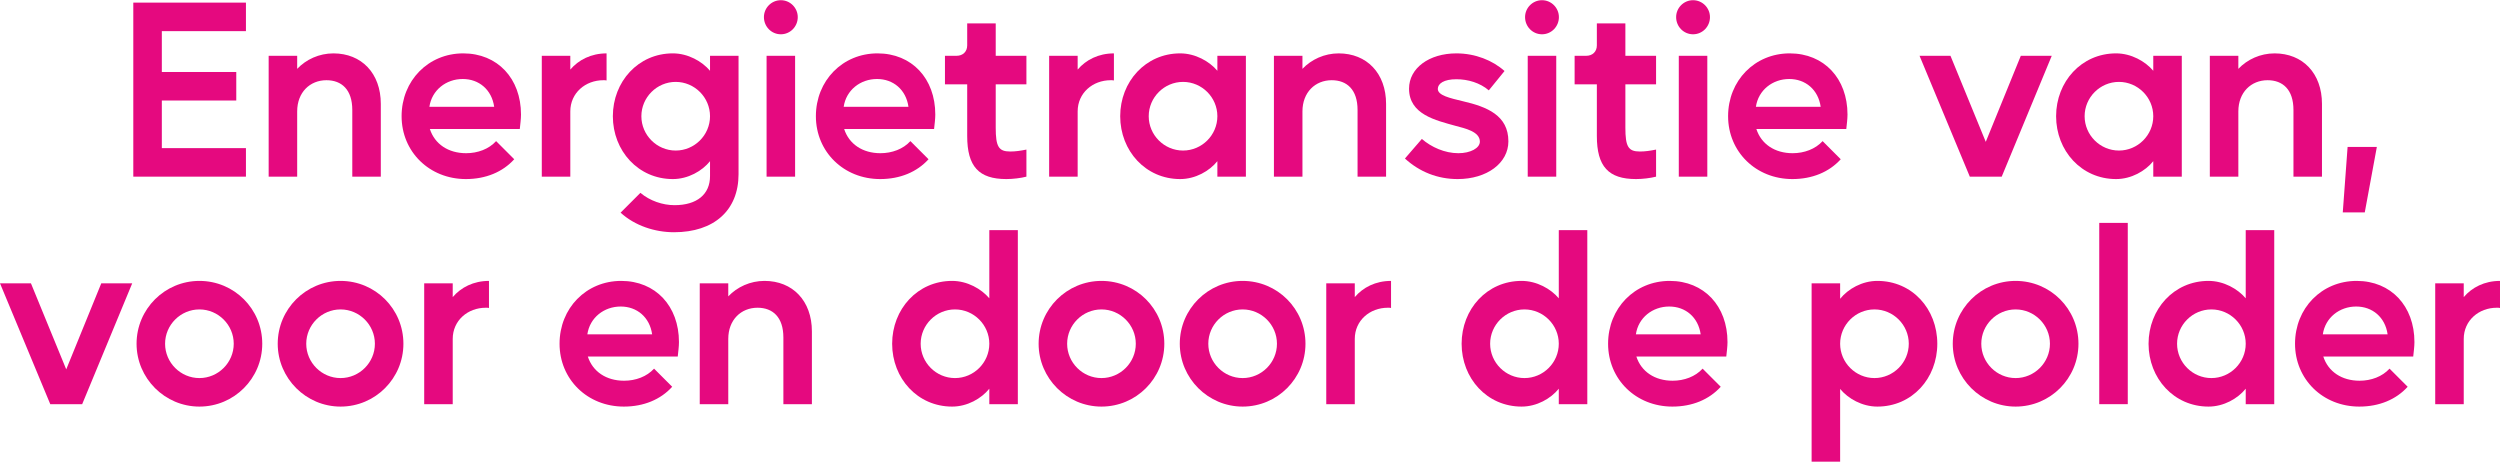 <?xml version="1.0" encoding="UTF-8"?>
<!DOCTYPE svg PUBLIC "-//W3C//DTD SVG 1.1//EN" "http://www.w3.org/Graphics/SVG/1.1/DTD/svg11.dtd">
<!-- Creator: CorelDRAW -->
<svg xmlns="http://www.w3.org/2000/svg" xml:space="preserve" width="1050px" height="194px" version="1.1" style="shape-rendering:geometricPrecision; text-rendering:geometricPrecision; image-rendering:optimizeQuality; fill-rule:evenodd; clip-rule:evenodd"
viewBox="0 0 2193.878 404.987"
 xmlns:xlink="http://www.w3.org/1999/xlink"
 xmlns:xodm="http://www.corel.com/coreldraw/odm/2003">
 <defs>
  <style type="text/css">
   <![CDATA[
    .fil0 {fill:#E5097F;fill-rule:nonzero}
   ]]>
  </style>
 </defs>
 <g id="Laag_x0020_1">
  <polygon class="fil0" points="215.824,154.842 215.824,129.813 142.009,129.813 142.009,88.027 207.339,88.027 207.339,62.997 142.009,62.997 142.009,27.15 215.824,27.15 215.824,2.121 116.979,2.121 116.979,154.842 "/>
  <path id="_1" class="fil0" d="M260.792 154.842l0 -57.27c0,-16.757 11.242,-27.363 25.665,-27.363 13.364,0 22.697,8.272 22.697,26.09l0 58.543 25.029 0 0 -63.846c0,-26.938 -16.969,-44.331 -41.575,-44.331 -12.514,0 -23.968,5.302 -31.816,13.575l0 -11.454 -25.029 0 0 106.056 25.029 0z"/>
  <path id="_2" class="fil0" d="M352.425 101.814c0,31.181 24.392,55.149 56.422,55.149 17.393,0 32.24,-6.151 42.422,-17.393l-15.909 -15.908c-6.363,6.999 -16.12,10.605 -26.301,10.605 -15.697,0 -27.575,-8.06 -31.817,-21.211l78.906 0c0.423,-4.242 1.06,-8.697 1.06,-12.727 0,-31.604 -20.575,-53.664 -50.695,-53.664 -30.756,0 -54.088,23.968 -54.088,55.149zm53.664 -32.666c14.211,0 25.453,9.333 27.575,24.394l-56.847 0c2.122,-14.636 14.636,-24.394 29.272,-24.394z"/>
  <path id="_3" class="fil0" d="M500.479 154.842l0 -57.27c0,-16.121 13.151,-27.363 29.06,-27.363 0.848,0 1.908,0 2.757,0.212l0 -23.756c-13.575,0 -24.605,5.727 -31.817,14.211l0 -12.09 -25.029 0 0 106.056 25.029 0z"/>
  <path id="_4" class="fil0" d="M537.811 101.814c0,30.332 22.272,55.149 52.604,55.149 13.363,0 25.666,-6.999 32.665,-15.696l0 13.151c0,15.908 -11.454,25.453 -31.18,25.453 -10.394,0 -21.636,-3.818 -29.908,-10.818l-17.393 17.394c12.514,11.454 30.119,17.181 46.876,17.181 35.211,0 56.634,-19.302 56.634,-50.907l0 -103.935 -25.029 0 0 13.151c-6.999,-8.273 -19.302,-15.272 -32.665,-15.272 -30.332,0 -52.604,24.817 -52.604,55.149zm55.149 -30.12c16.545,0 30.12,13.575 30.12,30.12 0,16.545 -13.575,30.12 -30.12,30.12 -16.544,0 -30.12,-13.575 -30.12,-30.12 0,-16.545 13.576,-30.12 30.12,-30.12z"/>
  <path id="_5" class="fil0" d="M697.744 154.842l0 -106.056 -25.03 0 0 106.056 25.03 0zm-27.363 -139.994c0,8.272 6.575,15.06 14.848,15.06 8.273,0 14.848,-6.788 14.848,-15.06 0,-8.06 -6.575,-14.848 -14.848,-14.848 -8.273,0 -14.848,6.788 -14.848,14.848z"/>
  <path id="_6" class="fil0" d="M715.985 101.814c0,31.181 24.393,55.149 56.422,55.149 17.393,0 32.241,-6.151 42.422,-17.393l-15.908 -15.908c-6.363,6.999 -16.12,10.605 -26.302,10.605 -15.696,0 -27.574,-8.06 -31.816,-21.211l78.905 0c0.424,-4.242 1.061,-8.697 1.061,-12.727 0,-31.604 -20.575,-53.664 -50.695,-53.664 -30.756,0 -54.089,23.968 -54.089,55.149zm53.665 -32.666c14.211,0 25.453,9.333 27.575,24.394l-56.847 0c2.121,-14.636 14.636,-24.394 29.272,-24.394z"/>
  <path id="_7" class="fil0" d="M829.253 48.786l0 25.029 19.515 0 0 45.392c0,26.726 10.181,37.756 34.362,37.756 5.727,0 12.727,-0.848 17.605,-2.121l0 -23.757c-5.303,1.061 -9.545,1.698 -14.211,1.698 -10.182,0 -12.727,-4.243 -12.727,-21l0 -37.968 26.938 0 0 -25.029 -26.938 0 0 -28.423 -25.029 0 0 19.302c0,5.515 -3.819,9.121 -9.333,9.121l-10.182 0z"/>
  <path id="_8" class="fil0" d="M945.703 154.842l0 -57.27c0,-16.121 13.151,-27.363 29.059,-27.363 0.849,0 1.909,0 2.758,0.212l0 -23.756c-13.575,0 -24.605,5.727 -31.817,14.211l0 -12.09 -25.029 0 0 106.056 25.029 0z"/>
  <path id="_9" class="fil0" d="M983.035 101.814c0,30.332 22.272,55.149 52.604,55.149 13.363,0 25.665,-6.999 32.665,-15.696l0 13.575 25.029 0 0 -106.056 -25.029 0 0 13.151c-7,-8.273 -19.302,-15.272 -32.665,-15.272 -30.332,0 -52.604,24.817 -52.604,55.149zm55.149 -30.12c16.545,0 30.12,13.575 30.12,30.12 0,16.545 -13.575,30.12 -30.12,30.12 -16.544,0 -30.12,-13.575 -30.12,-30.12 0,-16.545 13.576,-30.12 30.12,-30.12z"/>
  <path id="_10" class="fil0" d="M1142.967 154.842l0 -57.27c0,-16.757 11.243,-27.363 25.666,-27.363 13.363,0 22.696,8.272 22.696,26.09l0 58.543 25.029 0 0 -63.846c0,-26.938 -16.969,-44.331 -41.574,-44.331 -12.514,0 -23.969,5.302 -31.817,13.575l0 -11.454 -25.029 0 0 106.056 25.029 0z"/>
  <path id="_11" class="fil0" d="M1232.903 138.933c12.726,11.667 28.635,18.03 46.241,18.03 25.665,0 44.543,-13.999 44.543,-33.089 0,-22.909 -18.878,-30.332 -39.877,-35.211 -11.454,-2.757 -22.06,-5.091 -22.06,-10.817 0,-4.667 5.303,-8.485 16.333,-8.485 10.182,0 20.787,3.182 28.423,9.757l13.787 -16.969c-10.394,-9.333 -25.665,-15.484 -42.21,-15.484 -23.969,0 -41.574,12.939 -41.574,30.968 0,22.696 23.544,27.787 40.938,32.665 7.848,2.121 21.211,4.879 21.211,13.788 0,5.727 -8.273,10.181 -18.878,10.181 -11.879,0 -23.757,-5.302 -32.029,-12.515l-14.848 17.181z"/>
  <path id="_12" class="fil0" d="M1365.685 154.842l0 -106.056 -25.029 0 0 106.056 25.029 0zm-27.362 -139.994c0,8.272 6.575,15.06 14.847,15.06 8.273,0 14.848,-6.788 14.848,-15.06 0,-8.06 -6.575,-14.848 -14.848,-14.848 -8.272,0 -14.847,6.788 -14.847,14.848z"/>
  <path id="_13" class="fil0" d="M1381.806 48.786l0 25.029 19.514 0 0 45.392c0,26.726 10.181,37.756 34.362,37.756 5.727,0 12.727,-0.848 17.605,-2.121l0 -23.757c-5.303,1.061 -9.545,1.698 -14.211,1.698 -10.181,0 -12.727,-4.243 -12.727,-21l0 -37.968 26.938 0 0 -25.029 -26.938 0 0 -28.423 -25.029 0 0 19.302c0,5.515 -3.818,9.121 -9.333,9.121l-10.181 0z"/>
  <path id="_14" class="fil0" d="M1498.255 154.842l0 -106.056 -25.029 0 0 106.056 25.029 0zm-27.362 -139.994c0,8.272 6.575,15.06 14.848,15.06 8.272,0 14.847,-6.788 14.847,-15.06 0,-8.06 -6.575,-14.848 -14.847,-14.848 -8.273,0 -14.848,6.788 -14.848,14.848z"/>
  <path id="_15" class="fil0" d="M1516.497 101.814c0,31.181 24.393,55.149 56.422,55.149 17.393,0 32.241,-6.151 42.422,-17.393l-15.908 -15.908c-6.363,6.999 -16.121,10.605 -26.302,10.605 -15.696,0 -27.575,-8.06 -31.817,-21.211l78.906 0c0.424,-4.242 1.06,-8.697 1.06,-12.727 0,-31.604 -20.574,-53.664 -50.694,-53.664 -30.757,0 -54.089,23.968 -54.089,55.149zm53.664 -32.666c14.212,0 25.454,9.333 27.575,24.394l-56.846 0c2.121,-14.636 14.635,-24.394 29.271,-24.394z"/>
  <polygon id="_16" class="fil0" points="1728.609,154.842 1756.608,154.842 1800.516,48.786 1773.365,48.786 1742.609,124.298 1711.64,48.786 1684.49,48.786 "/>
  <path id="_17" class="fil0" d="M1804.334 101.814c0,30.332 22.272,55.149 52.604,55.149 13.362,0 25.665,-6.999 32.665,-15.696l0 13.575 25.029 0 0 -106.056 -25.029 0 0 13.151c-7,-8.273 -19.303,-15.272 -32.665,-15.272 -30.332,0 -52.604,24.817 -52.604,55.149zm55.149 -30.12c16.544,0 30.12,13.575 30.12,30.12 0,16.545 -13.576,30.12 -30.12,30.12 -16.545,0 -30.12,-13.575 -30.12,-30.12 0,-16.545 13.575,-30.12 30.12,-30.12z"/>
  <path id="_18" class="fil0" d="M1964.266 154.842l0 -57.27c0,-16.757 11.242,-27.363 25.666,-27.363 13.363,0 22.696,8.272 22.696,26.09l0 58.543 25.029 0 0 -63.846c0,-26.938 -16.969,-44.331 -41.574,-44.331 -12.515,0 -23.969,5.302 -31.817,13.575l0 -11.454 -25.029 0 0 106.056 25.029 0z"/>
  <polygon id="_19" class="fil0" points="2055.899,186.235 2075.201,186.235 2085.806,128.752 2060.141,128.752 "/>
  <polygon id="_20" class="fil0" points="44.119,354.504 72.118,354.504 116.026,248.448 88.875,248.448 58.119,323.961 27.15,248.448 0,248.448 "/>
  <path id="_21" class="fil0" d="M174.993 246.327c-30.332,0 -55.149,24.605 -55.149,55.149 0,30.333 24.817,55.15 55.149,55.15 30.544,0 55.149,-24.817 55.149,-55.15 0,-30.544 -24.605,-55.149 -55.149,-55.149zm-30.12 55.149c0,-16.545 13.575,-30.119 30.12,-30.119 16.544,0 30.12,13.574 30.12,30.119 0,16.545 -13.576,30.12 -30.12,30.12 -16.545,0 -30.12,-13.575 -30.12,-30.12z"/>
  <path id="_22" class="fil0" d="M298.866 246.327c-30.332,0 -55.149,24.605 -55.149,55.149 0,30.333 24.817,55.15 55.149,55.15 30.544,0 55.149,-24.817 55.149,-55.15 0,-30.544 -24.605,-55.149 -55.149,-55.149zm-30.12 55.149c0,-16.545 13.576,-30.119 30.12,-30.119 16.545,0 30.12,13.574 30.12,30.119 0,16.545 -13.575,30.12 -30.12,30.12 -16.544,0 -30.12,-13.575 -30.12,-30.12z"/>
  <path id="_23" class="fil0" d="M397.286 354.504l0 -57.27c0,-16.121 13.151,-27.362 29.06,-27.362 0.848,0 1.909,0 2.757,0.212l0 -23.757c-13.575,0 -24.604,5.727 -31.817,14.212l0 -12.091 -25.029 0 0 106.056 25.029 0z"/>
  <path id="_24" class="fil0" d="M491.04 301.476c0,31.181 24.393,55.15 56.422,55.15 17.393,0 32.241,-6.152 42.422,-17.394l-15.908 -15.908c-6.363,7 -16.121,10.605 -26.302,10.605 -15.696,0 -27.575,-8.06 -31.817,-21.211l78.906 0c0.424,-4.242 1.06,-8.696 1.06,-12.726 0,-31.605 -20.574,-53.665 -50.694,-53.665 -30.757,0 -54.089,23.969 -54.089,55.149zm53.664 -32.665c14.212,0 25.454,9.333 27.575,24.393l-56.846 0c2.121,-14.636 14.635,-24.393 29.271,-24.393z"/>
  <path id="_25" class="fil0" d="M639.094 354.504l0 -57.27c0,-16.757 11.243,-27.362 25.666,-27.362 13.363,0 22.696,8.272 22.696,26.089l0 58.543 25.029 0 0 -63.845c0,-26.939 -16.969,-44.332 -41.574,-44.332 -12.514,0 -23.969,5.303 -31.817,13.575l0 -11.454 -25.029 0 0 106.056 25.029 0z"/>
  <path id="_26" class="fil0" d="M782.907 301.476c0,30.333 22.272,55.15 52.604,55.15 13.362,0 25.665,-7 32.665,-15.697l0 13.575 25.029 0 0 -152.72 -25.029 0 0 59.815c-7,-8.272 -19.303,-15.272 -32.665,-15.272 -30.332,0 -52.604,24.817 -52.604,55.149zm55.149 -30.119c16.544,0 30.12,13.574 30.12,30.119 0,16.545 -13.576,30.12 -30.12,30.12 -16.545,0 -30.12,-13.575 -30.12,-30.12 0,-16.545 13.575,-30.119 30.12,-30.119z"/>
  <path id="_27" class="fil0" d="M966.596 246.327c-30.332,0 -55.149,24.605 -55.149,55.149 0,30.333 24.817,55.15 55.149,55.15 30.544,0 55.149,-24.817 55.149,-55.15 0,-30.544 -24.605,-55.149 -55.149,-55.149zm-30.12 55.149c0,-16.545 13.575,-30.119 30.12,-30.119 16.544,0 30.12,13.574 30.12,30.119 0,16.545 -13.576,30.12 -30.12,30.12 -16.545,0 -30.12,-13.575 -30.12,-30.12z"/>
  <path id="_28" class="fil0" d="M1090.469 246.327c-30.332,0 -55.149,24.605 -55.149,55.149 0,30.333 24.817,55.15 55.149,55.15 30.544,0 55.15,-24.817 55.15,-55.15 0,-30.544 -24.606,-55.149 -55.15,-55.149zm-30.12 55.149c0,-16.545 13.576,-30.119 30.12,-30.119 16.545,0 30.12,13.574 30.12,30.119 0,16.545 -13.575,30.12 -30.12,30.12 -16.544,0 -30.12,-13.575 -30.12,-30.12z"/>
  <path id="_29" class="fil0" d="M1188.89 354.504l0 -57.27c0,-16.121 13.151,-27.362 29.059,-27.362 0.849,0 1.909,0 2.757,0.212l0 -23.757c-13.575,0 -24.604,5.727 -31.816,14.212l0 -12.091 -25.03 0 0 106.056 25.03 0z"/>
  <path id="_30" class="fil0" d="M1282.643 301.476c0,30.333 22.272,55.15 52.604,55.15 13.363,0 25.666,-7 32.665,-15.697l0 13.575 25.029 0 0 -152.72 -25.029 0 0 59.815c-6.999,-8.272 -19.302,-15.272 -32.665,-15.272 -30.332,0 -52.604,24.817 -52.604,55.149zm55.149 -30.119c16.545,0 30.12,13.574 30.12,30.119 0,16.545 -13.575,30.12 -30.12,30.12 -16.544,0 -30.12,-13.575 -30.12,-30.12 0,-16.545 13.576,-30.119 30.12,-30.119z"/>
  <path id="_31" class="fil0" d="M1411.183 301.476c0,31.181 24.393,55.15 56.422,55.15 17.393,0 32.241,-6.152 42.422,-17.394l-15.908 -15.908c-6.363,7 -16.121,10.605 -26.302,10.605 -15.696,0 -27.575,-8.06 -31.817,-21.211l78.906 0c0.424,-4.242 1.061,-8.696 1.061,-12.726 0,-31.605 -20.575,-53.665 -50.695,-53.665 -30.756,0 -54.089,23.969 -54.089,55.149zm53.664 -32.665c14.212,0 25.454,9.333 27.575,24.393l-56.846 0c2.121,-14.636 14.636,-24.393 29.271,-24.393z"/>
  <path id="_32" class="fil0" d="M1589.782 404.987l25.029 0 0 -63.845c7,8.484 19.302,15.484 32.665,15.484 30.545,0 52.604,-24.817 52.604,-55.15 0,-30.544 -22.059,-55.149 -52.604,-55.149 -13.363,0 -25.665,7 -32.665,15.697l0 -13.576 -25.029 0 0 156.539zm55.149 -133.63c16.545,0 30.12,13.574 30.12,30.119 0,16.545 -13.575,30.12 -30.12,30.12 -16.544,0 -30.12,-13.575 -30.12,-30.12 0,-16.545 13.576,-30.119 30.12,-30.119z"/>
  <path id="_33" class="fil0" d="M1768.805 246.327c-30.332,0 -55.149,24.605 -55.149,55.149 0,30.333 24.817,55.15 55.149,55.15 30.544,0 55.149,-24.817 55.149,-55.15 0,-30.544 -24.605,-55.149 -55.149,-55.149zm-30.12 55.149c0,-16.545 13.575,-30.119 30.12,-30.119 16.544,0 30.12,13.574 30.12,30.119 0,16.545 -13.576,30.12 -30.12,30.12 -16.545,0 -30.12,-13.575 -30.12,-30.12z"/>
  <polygon id="_34" class="fil0" points="1867.225,195.42 1842.196,195.42 1842.196,354.504 1867.225,354.504 "/>
  <path id="_35" class="fil0" d="M1885.467 301.476c0,30.333 22.272,55.15 52.604,55.15 13.363,0 25.665,-7 32.665,-15.697l0 13.575 25.029 0 0 -152.72 -25.029 0 0 59.815c-7,-8.272 -19.302,-15.272 -32.665,-15.272 -30.332,0 -52.604,24.817 -52.604,55.149zm55.149 -30.119c16.544,0 30.12,13.574 30.12,30.119 0,16.545 -13.576,30.12 -30.12,30.12 -16.545,0 -30.12,-13.575 -30.12,-30.12 0,-16.545 13.575,-30.119 30.12,-30.119z"/>
  <path id="_36" class="fil0" d="M2014.007 301.476c0,31.181 24.392,55.15 56.422,55.15 17.393,0 32.241,-6.152 42.422,-17.394l-15.908 -15.908c-6.364,7 -16.121,10.605 -26.302,10.605 -15.696,0 -27.575,-8.06 -31.817,-21.211l78.906 0c0.424,-4.242 1.06,-8.696 1.06,-12.726 0,-31.605 -20.574,-53.665 -50.694,-53.665 -30.757,0 -54.089,23.969 -54.089,55.149zm53.664 -32.665c14.211,0 25.454,9.333 27.575,24.393l-56.847 0c2.122,-14.636 14.636,-24.393 29.272,-24.393z"/>
  <path id="_37" class="fil0" d="M2162.061 354.504l0 -57.27c0,-16.121 13.151,-27.362 29.06,-27.362 0.848,0 1.909,0 2.757,0.212l0 -23.757c-13.575,0 -24.605,5.727 -31.817,14.212l0 -12.091 -25.029 0 0 106.056 25.029 0z"/>
 </g>
</svg>
